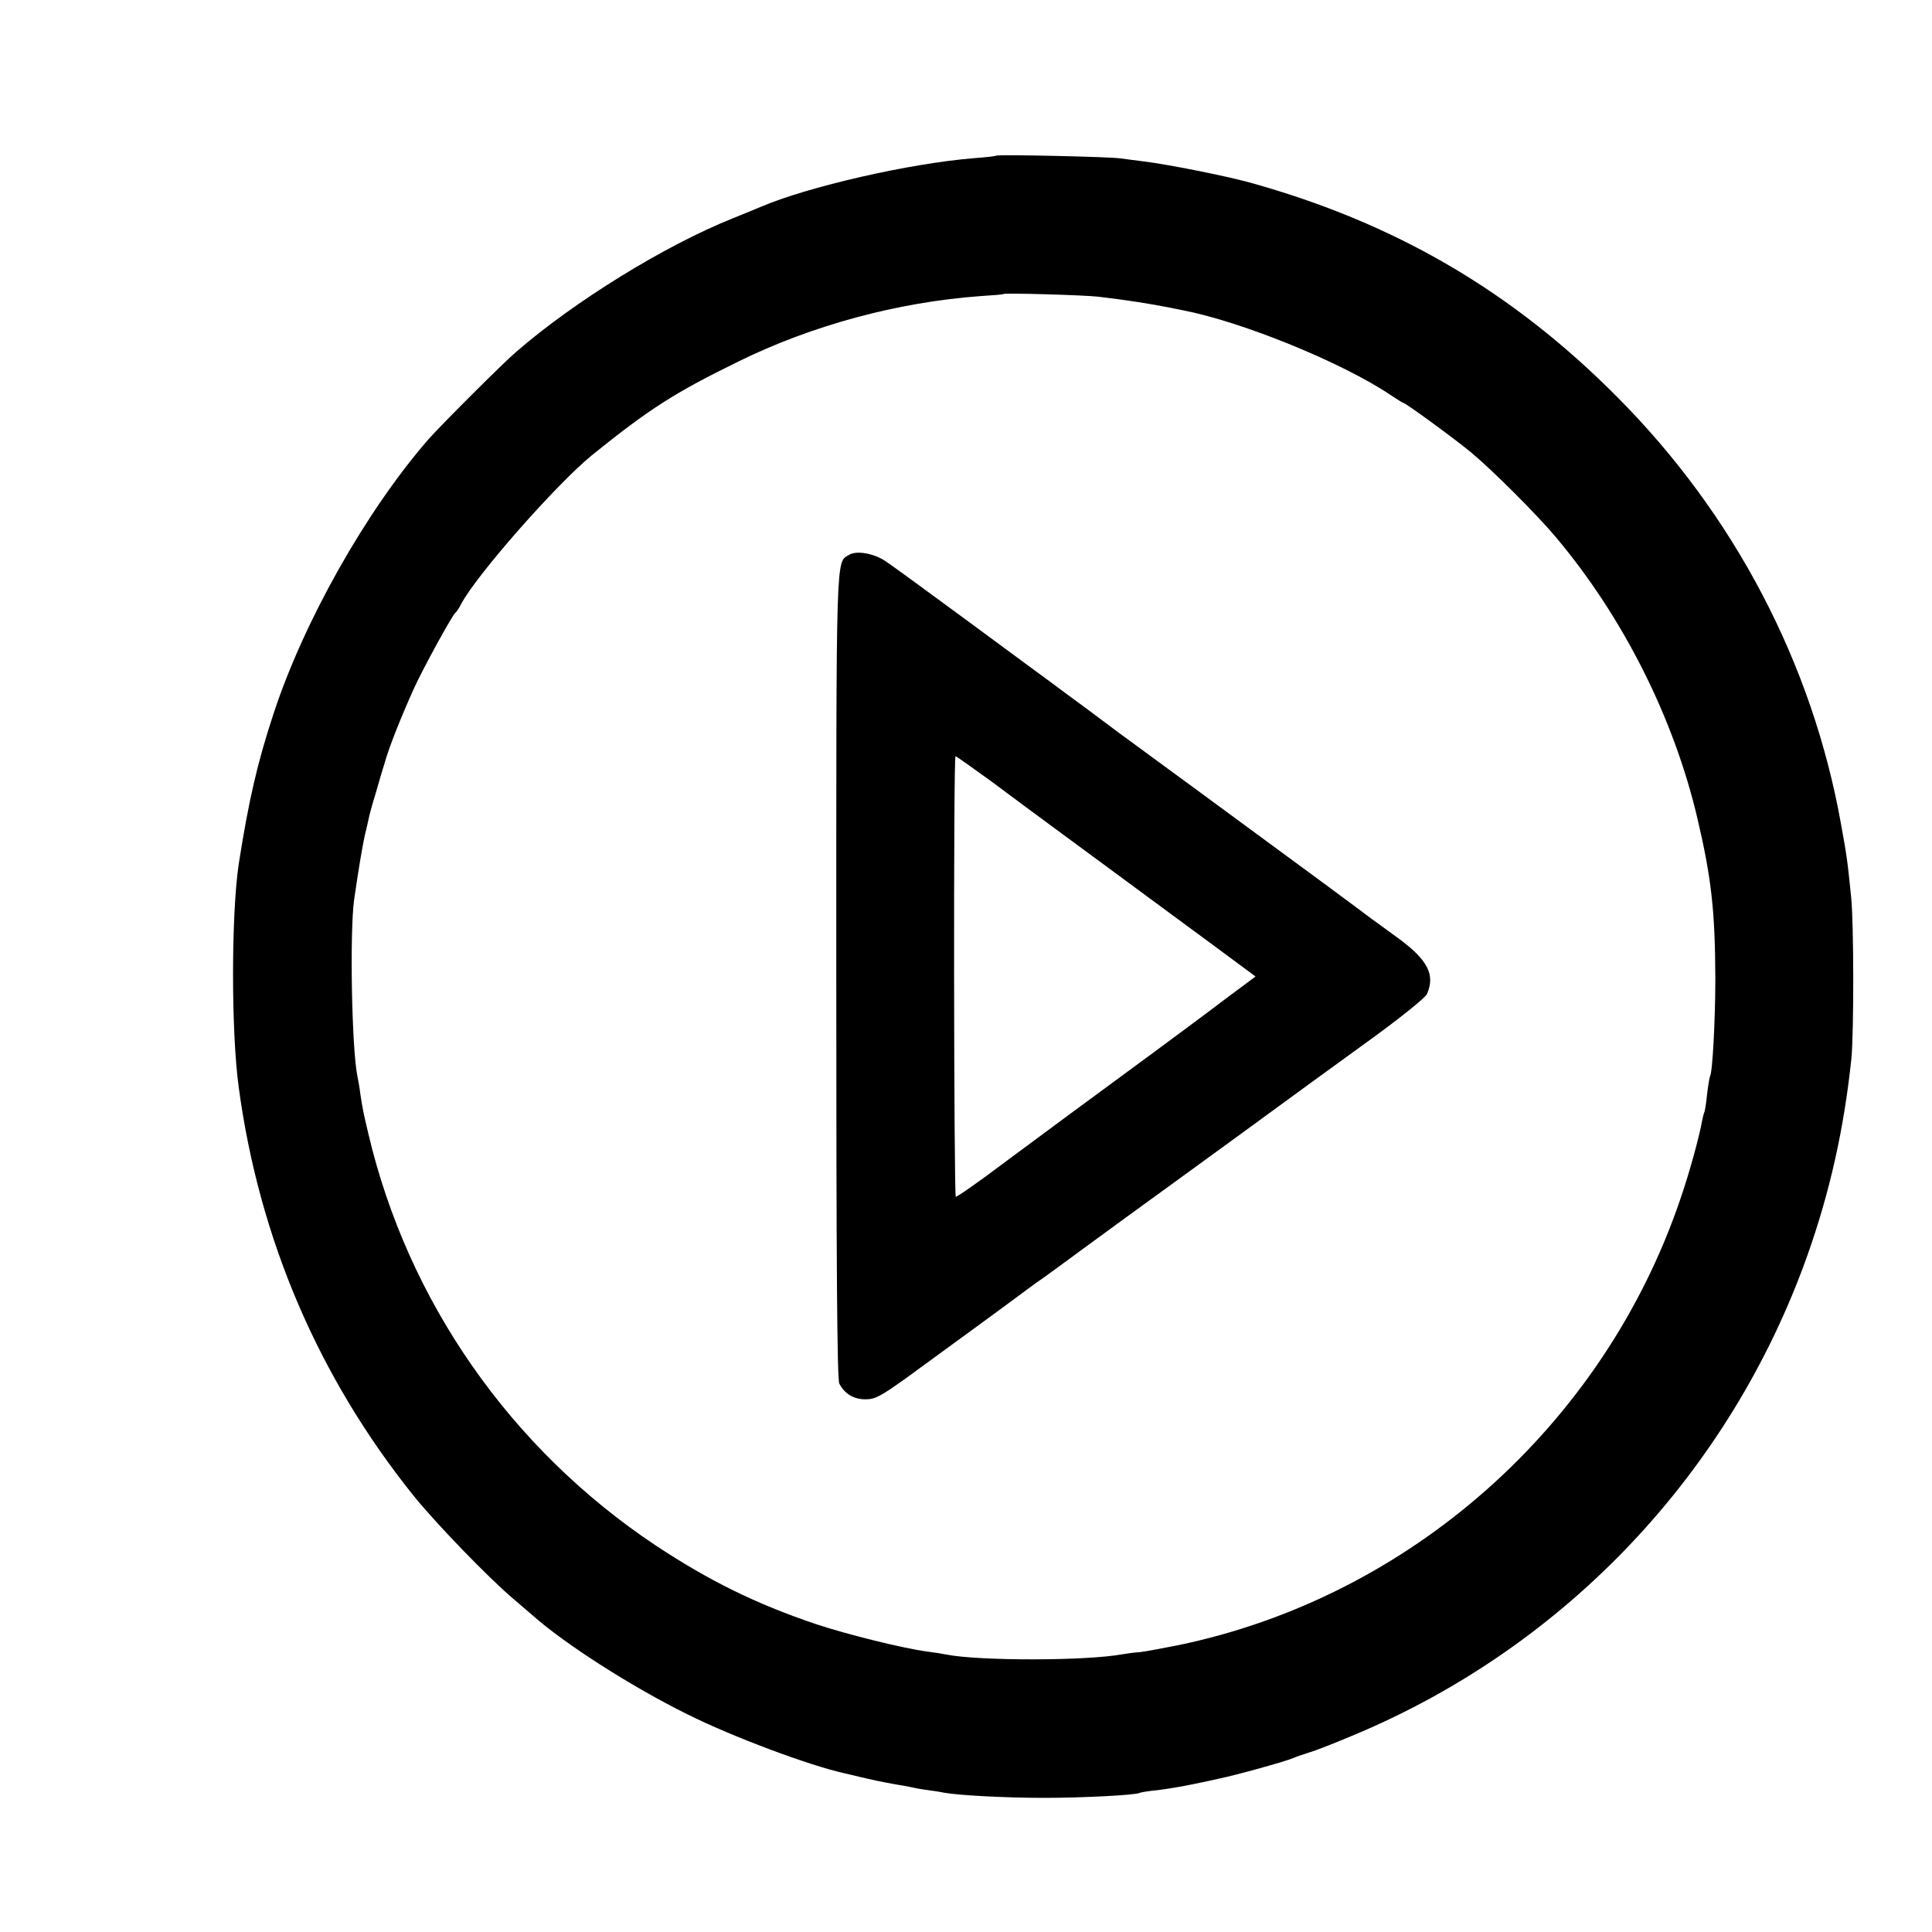<?xml version="1.0" standalone="no"?>
<!DOCTYPE svg PUBLIC "-//W3C//DTD SVG 20010904//EN"
 "http://www.w3.org/TR/2001/REC-SVG-20010904/DTD/svg10.dtd">
<svg version="1.0" xmlns="http://www.w3.org/2000/svg"
 width="700pt" height="700pt" viewBox="0 0 700 700"
 preserveAspectRatio="xMidYMid meet">
<g transform="translate(0,700) scale(0.1,-0.1)"
fill="#000000" stroke="none">
<path d="M3609 6436 c-2 -2 -38 -6 -79 -9 -235 -19 -602 -103 -775 -177 -11
-5 -56 -23 -100 -41 -245 -98 -573 -300 -785 -484 -46 -39 -276 -269 -318
-317 -226 -260 -451 -659 -561 -994 -59 -179 -90 -315 -126 -544 -27 -180 -28
-606 0 -810 74 -548 288 -1049 634 -1480 81 -100 270 -296 361 -373 30 -26 62
-53 70 -60 116 -103 356 -257 560 -358 164 -82 443 -186 570 -214 8 -2 47 -11
85 -20 39 -9 86 -18 105 -21 19 -3 42 -7 50 -9 8 -2 33 -7 55 -10 23 -3 51 -7
64 -10 53 -10 226 -19 366 -19 136 0 331 10 344 18 3 2 33 7 66 10 33 4 92 14
130 22 39 8 81 17 93 20 59 12 240 62 267 74 11 5 38 14 60 21 22 6 97 36 166
65 764 321 1358 950 1637 1734 82 231 133 459 160 715 9 93 9 490 -1 585 -13
128 -15 146 -37 266 -104 580 -386 1119 -810 1545 -381 384 -806 632 -1333
778 -87 24 -299 66 -382 76 -33 4 -71 9 -85 11 -33 6 -446 15 -451 10z m370
-511 c102 -12 186 -25 261 -40 14 -3 34 -7 45 -9 217 -42 579 -190 753 -307
24 -16 45 -29 47 -29 8 0 191 -134 246 -180 79 -66 238 -225 306 -306 243
-289 427 -653 513 -1019 51 -217 64 -336 65 -580 0 -145 -10 -339 -19 -354 -2
-3 -7 -33 -11 -66 -3 -32 -8 -62 -10 -65 -2 -4 -6 -20 -9 -36 -10 -56 -47
-190 -78 -279 -278 -819 -979 -1442 -1820 -1616 -57 -11 -119 -23 -138 -25
-19 -1 -48 -5 -65 -8 -131 -24 -517 -24 -635 -1 -14 3 -45 8 -70 11 -85 11
-295 63 -405 100 -216 73 -385 156 -580 285 -525 350 -898 884 -1041 1494 -17
72 -20 85 -29 145 -2 19 -7 46 -10 60 -21 104 -28 523 -12 640 17 117 29 187
38 230 6 25 13 54 15 65 2 11 13 52 25 90 11 39 26 90 34 115 14 51 58 162
104 264 33 73 140 268 151 276 4 3 13 16 20 30 53 103 346 436 475 541 207
167 299 226 530 339 268 132 578 215 875 237 47 3 86 6 87 8 6 4 292 -4 342
-10z"/>
<path d="M3077 4990 c-49 -30 -47 37 -47 -1525 0 -1053 3 -1462 11 -1478 19
-37 52 -57 95 -57 35 0 55 11 150 79 188 137 370 270 430 315 23 17 52 38 64
46 12 8 70 51 130 95 60 44 137 100 171 125 35 25 209 152 388 282 179 131
408 298 508 370 100 73 187 143 193 156 31 70 3 124 -103 202 -45 33 -89 65
-99 72 -9 7 -87 65 -175 130 -190 140 -710 522 -738 542 -11 8 -63 47 -115 86
-52 38 -106 78 -119 88 -13 9 -148 109 -300 221 -152 112 -293 215 -313 228
-42 28 -104 39 -131 23z m516 -822 c68 -51 171 -127 228 -169 57 -42 175 -129
262 -193 86 -64 227 -167 312 -230 l154 -114 -122 -91 c-67 -51 -178 -133
-247 -184 -260 -191 -360 -265 -534 -394 -98 -74 -181 -132 -183 -129 -7 7 -9
1596 -1 1596 3 0 62 -42 131 -92z"/>
</g>
</svg>
